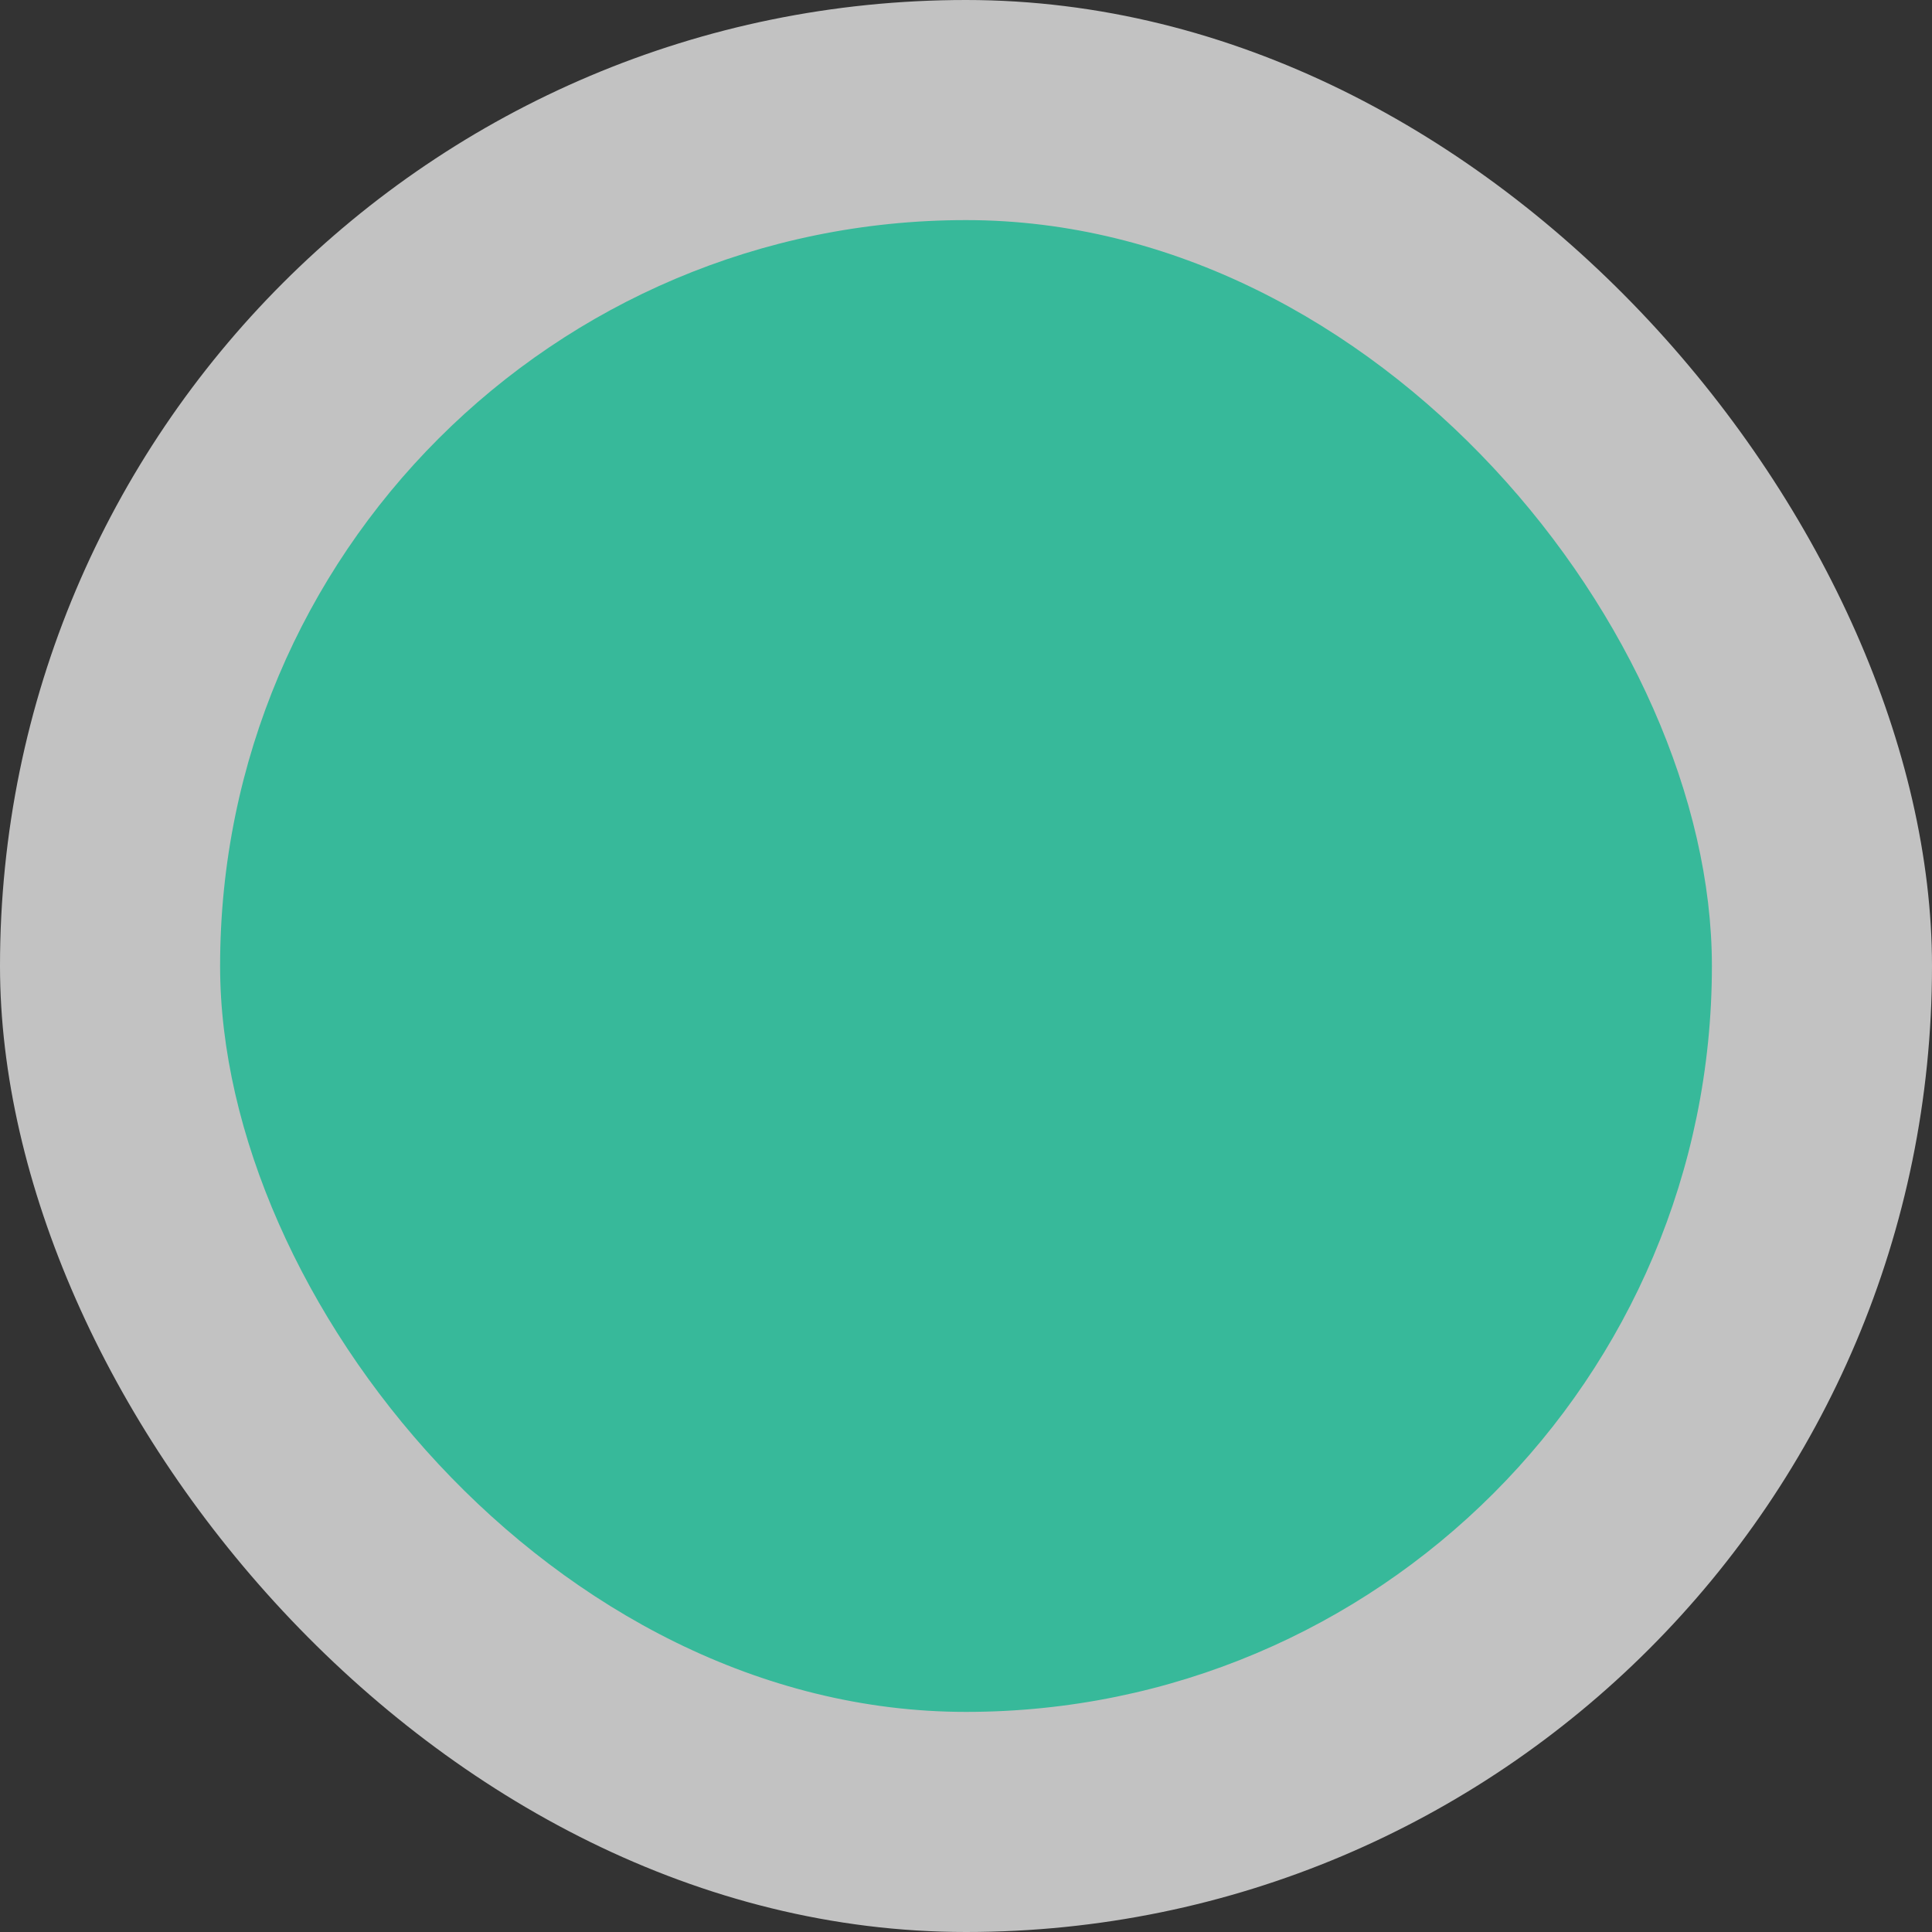 <svg xmlns="http://www.w3.org/2000/svg" width="79" height="79" viewBox="0 0 79 79">
  <rect x="0" y="0" width="79" height="79" fill="#333333" stroke="none"/>
  <g id="ico-circle" transform="translate(-921 -6367)">
    <g id="btn-moreinfo" transform="translate(921.356 6367.356)">
      <rect id="btnshape" width="79" height="79" rx="39.5" transform="translate(-0.356 -0.356)" fill="#fff" opacity="0.7"/>
      <rect id="btnshape-2" data-name="btnshape" width="61" height="61" rx="30.5" transform="translate(8.644 8.644)" fill="#37b99a"/>
    </g>
  </g>
</svg>
